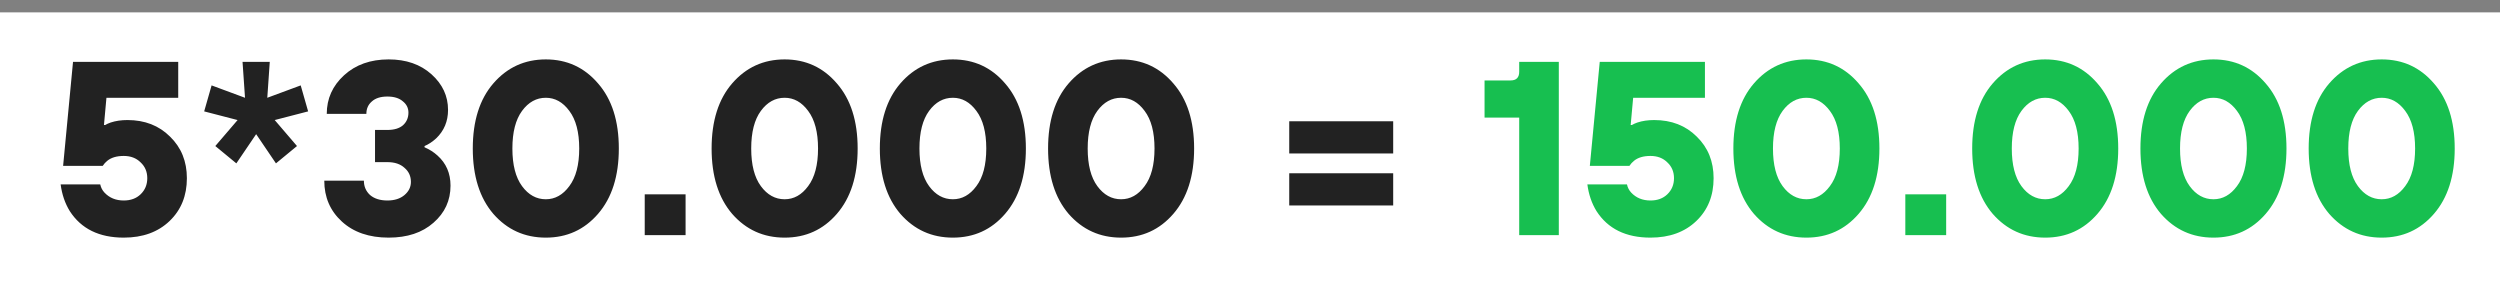 <?xml version="1.0" encoding="UTF-8"?> <svg xmlns="http://www.w3.org/2000/svg" width="202" height="24" viewBox="0 0 202 24" fill="none"><rect x="0" y="0" width="202" height="24" fill="#808080" stroke="none"/> <rect y="1" width="202" height="23" fill="white"></rect> <path d="M4.9 14.9H8.1C8.153 15.153 8.267 15.373 8.44 15.56C8.84 15.987 9.36 16.2 10 16.2C10.56 16.2 11.013 16.033 11.36 15.7C11.72 15.353 11.9 14.92 11.9 14.4C11.9 13.88 11.72 13.453 11.36 13.12C11.013 12.773 10.56 12.6 10 12.6C9.427 12.6 8.98 12.733 8.66 13C8.527 13.107 8.407 13.24 8.3 13.4H5.1L5.9 5H14.4V7.9H8.6L8.4 10.1H8.5C8.607 10.033 8.753 9.967 8.94 9.9C9.34 9.767 9.793 9.7 10.3 9.7C11.7 9.7 12.847 10.147 13.74 11.04C14.647 11.92 15.1 13.04 15.1 14.4C15.1 15.813 14.633 16.967 13.7 17.86C12.767 18.753 11.533 19.2 10 19.2C8.013 19.2 6.56 18.487 5.64 17.06C5.253 16.433 5.007 15.713 4.9 14.9ZM17.397 11.8L19.197 9.7L16.497 9L17.097 6.9L19.797 7.9L19.597 5H21.797L21.597 7.9L24.297 6.9L24.897 9L22.197 9.7L23.997 11.8L22.297 13.2L20.697 10.84L19.097 13.2L17.397 11.8ZM26.202 14.6H29.402C29.402 15.067 29.568 15.453 29.902 15.76C30.248 16.053 30.715 16.2 31.302 16.2C31.875 16.2 32.335 16.053 32.682 15.76C33.028 15.467 33.202 15.113 33.202 14.7C33.202 14.233 33.028 13.853 32.682 13.56C32.348 13.253 31.888 13.1 31.302 13.1H30.302V10.5H31.302C31.848 10.5 32.268 10.373 32.562 10.12C32.855 9.853 33.002 9.513 33.002 9.1C33.002 8.727 32.848 8.42 32.542 8.18C32.248 7.927 31.835 7.8 31.302 7.8C30.755 7.8 30.335 7.933 30.042 8.2C29.748 8.453 29.602 8.787 29.602 9.2H26.402C26.402 7.973 26.868 6.933 27.802 6.08C28.735 5.227 29.935 4.8 31.402 4.8C32.815 4.8 33.968 5.2 34.862 6C35.755 6.8 36.202 7.76 36.202 8.88C36.202 9.8 35.882 10.567 35.242 11.18C34.935 11.46 34.622 11.667 34.302 11.8V11.9C34.702 12.073 35.048 12.293 35.342 12.56C36.048 13.187 36.402 14 36.402 15C36.402 16.2 35.942 17.2 35.022 18C34.115 18.8 32.908 19.2 31.402 19.2C29.828 19.2 28.568 18.767 27.622 17.9C26.675 17.033 26.202 15.933 26.202 14.6ZM48.321 17.28C47.214 18.56 45.807 19.2 44.101 19.2C42.394 19.2 40.981 18.56 39.861 17.28C38.754 15.987 38.201 14.227 38.201 12C38.201 9.773 38.754 8.02 39.861 6.74C40.981 5.447 42.394 4.8 44.101 4.8C45.807 4.8 47.214 5.447 48.321 6.74C49.441 8.02 50.001 9.773 50.001 12C50.001 14.227 49.441 15.987 48.321 17.28ZM44.101 16.1C44.847 16.1 45.481 15.747 46.001 15.04C46.534 14.333 46.801 13.32 46.801 12C46.801 10.68 46.534 9.667 46.001 8.96C45.481 8.253 44.847 7.9 44.101 7.9C43.341 7.9 42.701 8.253 42.181 8.96C41.661 9.667 41.401 10.68 41.401 12C41.401 13.32 41.661 14.333 42.181 15.04C42.701 15.747 43.341 16.1 44.101 16.1ZM52.094 19V15.7H55.395V19H52.094ZM67.618 17.28C66.511 18.56 65.104 19.2 63.398 19.2C61.691 19.2 60.278 18.56 59.158 17.28C58.051 15.987 57.498 14.227 57.498 12C57.498 9.773 58.051 8.02 59.158 6.74C60.278 5.447 61.691 4.8 63.398 4.8C65.104 4.8 66.511 5.447 67.618 6.74C68.738 8.02 69.298 9.773 69.298 12C69.298 14.227 68.738 15.987 67.618 17.28ZM63.398 16.1C64.144 16.1 64.778 15.747 65.298 15.04C65.831 14.333 66.098 13.32 66.098 12C66.098 10.68 65.831 9.667 65.298 8.96C64.778 8.253 64.144 7.9 63.398 7.9C62.638 7.9 61.998 8.253 61.478 8.96C60.958 9.667 60.698 10.68 60.698 12C60.698 13.32 60.958 14.333 61.478 15.04C61.998 15.747 62.638 16.1 63.398 16.1ZM81.211 17.28C80.105 18.56 78.698 19.2 76.991 19.2C75.285 19.2 73.871 18.56 72.751 17.28C71.645 15.987 71.091 14.227 71.091 12C71.091 9.773 71.645 8.02 72.751 6.74C73.871 5.447 75.285 4.8 76.991 4.8C78.698 4.8 80.105 5.447 81.211 6.74C82.331 8.02 82.891 9.773 82.891 12C82.891 14.227 82.331 15.987 81.211 17.28ZM76.991 16.1C77.738 16.1 78.371 15.747 78.891 15.04C79.425 14.333 79.691 13.32 79.691 12C79.691 10.68 79.425 9.667 78.891 8.96C78.371 8.253 77.738 7.9 76.991 7.9C76.231 7.9 75.591 8.253 75.071 8.96C74.551 9.667 74.291 10.68 74.291 12C74.291 13.32 74.551 14.333 75.071 15.04C75.591 15.747 76.231 16.1 76.991 16.1ZM94.805 17.28C93.698 18.56 92.292 19.2 90.585 19.2C88.879 19.2 87.465 18.56 86.345 17.28C85.239 15.987 84.685 14.227 84.685 12C84.685 9.773 85.239 8.02 86.345 6.74C87.465 5.447 88.879 4.8 90.585 4.8C92.292 4.8 93.698 5.447 94.805 6.74C95.925 8.02 96.485 9.773 96.485 12C96.485 14.227 95.925 15.987 94.805 17.28ZM90.585 16.1C91.332 16.1 91.965 15.747 92.485 15.04C93.019 14.333 93.285 13.32 93.285 12C93.285 10.68 93.019 9.667 92.485 8.96C91.965 8.253 91.332 7.9 90.585 7.9C89.825 7.9 89.185 8.253 88.665 8.96C88.145 9.667 87.885 10.68 87.885 12C87.885 13.32 88.145 14.333 88.665 15.04C89.185 15.747 89.825 16.1 90.585 16.1ZM104.17 12.4V9.8H112.57V12.4H104.17ZM104.17 16.6V14H112.57V16.6H104.17Z" fill="#222222"></path> <path d="M122.752 19V9.5H119.952V6.5H122.052C122.518 6.5 122.752 6.267 122.752 5.8V5H125.952V19H122.752ZM128.259 14.9H131.459C131.513 15.153 131.626 15.373 131.799 15.56C132.199 15.987 132.719 16.2 133.359 16.2C133.919 16.2 134.373 16.033 134.719 15.7C135.079 15.353 135.259 14.92 135.259 14.4C135.259 13.88 135.079 13.453 134.719 13.12C134.373 12.773 133.919 12.6 133.359 12.6C132.786 12.6 132.339 12.733 132.019 13C131.886 13.107 131.766 13.24 131.659 13.4H128.459L129.259 5H137.759V7.9H131.959L131.759 10.1H131.859C131.966 10.033 132.113 9.967 132.299 9.9C132.699 9.767 133.153 9.7 133.659 9.7C135.059 9.7 136.206 10.147 137.099 11.04C138.006 11.92 138.459 13.04 138.459 14.4C138.459 15.813 137.993 16.967 137.059 17.86C136.126 18.753 134.893 19.2 133.359 19.2C131.373 19.2 129.919 18.487 128.999 17.06C128.613 16.433 128.366 15.713 128.259 14.9ZM150.176 17.28C149.07 18.56 147.663 19.2 145.956 19.2C144.25 19.2 142.836 18.56 141.716 17.28C140.61 15.987 140.056 14.227 140.056 12C140.056 9.773 140.61 8.02 141.716 6.74C142.836 5.447 144.25 4.8 145.956 4.8C147.663 4.8 149.07 5.447 150.176 6.74C151.296 8.02 151.856 9.773 151.856 12C151.856 14.227 151.296 15.987 150.176 17.28ZM145.956 16.1C146.703 16.1 147.336 15.747 147.856 15.04C148.39 14.333 148.656 13.32 148.656 12C148.656 10.68 148.39 9.667 147.856 8.96C147.336 8.253 146.703 7.9 145.956 7.9C145.196 7.9 144.556 8.253 144.036 8.96C143.516 9.667 143.256 10.68 143.256 12C143.256 13.32 143.516 14.333 144.036 15.04C144.556 15.747 145.196 16.1 145.956 16.1ZM153.95 19V15.7H157.25V19H153.95ZM169.473 17.28C168.366 18.56 166.96 19.2 165.253 19.2C163.546 19.2 162.133 18.56 161.013 17.28C159.906 15.987 159.353 14.227 159.353 12C159.353 9.773 159.906 8.02 161.013 6.74C162.133 5.447 163.546 4.8 165.253 4.8C166.96 4.8 168.366 5.447 169.473 6.74C170.593 8.02 171.153 9.773 171.153 12C171.153 14.227 170.593 15.987 169.473 17.28ZM165.253 16.1C166 16.1 166.633 15.747 167.153 15.04C167.686 14.333 167.953 13.32 167.953 12C167.953 10.68 167.686 9.667 167.153 8.96C166.633 8.253 166 7.9 165.253 7.9C164.493 7.9 163.853 8.253 163.333 8.96C162.813 9.667 162.553 10.68 162.553 12C162.553 13.32 162.813 14.333 163.333 15.04C163.853 15.747 164.493 16.1 165.253 16.1ZM183.067 17.28C181.96 18.56 180.554 19.2 178.847 19.2C177.14 19.2 175.727 18.56 174.607 17.28C173.5 15.987 172.947 14.227 172.947 12C172.947 9.773 173.5 8.02 174.607 6.74C175.727 5.447 177.14 4.8 178.847 4.8C180.554 4.8 181.96 5.447 183.067 6.74C184.187 8.02 184.747 9.773 184.747 12C184.747 14.227 184.187 15.987 183.067 17.28ZM178.847 16.1C179.594 16.1 180.227 15.747 180.747 15.04C181.28 14.333 181.547 13.32 181.547 12C181.547 10.68 181.28 9.667 180.747 8.96C180.227 8.253 179.594 7.9 178.847 7.9C178.087 7.9 177.447 8.253 176.927 8.96C176.407 9.667 176.147 10.68 176.147 12C176.147 13.32 176.407 14.333 176.927 15.04C177.447 15.747 178.087 16.1 178.847 16.1ZM196.661 17.28C195.554 18.56 194.147 19.2 192.441 19.2C190.734 19.2 189.321 18.56 188.201 17.28C187.094 15.987 186.541 14.227 186.541 12C186.541 9.773 187.094 8.02 188.201 6.74C189.321 5.447 190.734 4.8 192.441 4.8C194.147 4.8 195.554 5.447 196.661 6.74C197.781 8.02 198.341 9.773 198.341 12C198.341 14.227 197.781 15.987 196.661 17.28ZM192.441 16.1C193.187 16.1 193.821 15.747 194.341 15.04C194.874 14.333 195.141 13.32 195.141 12C195.141 10.68 194.874 9.667 194.341 8.96C193.821 8.253 193.187 7.9 192.441 7.9C191.681 7.9 191.041 8.253 190.521 8.96C190.001 9.667 189.741 10.68 189.741 12C189.741 13.32 190.001 14.333 190.521 15.04C191.041 15.747 191.681 16.1 192.441 16.1Z" fill="#17BF50"></path> </svg> 